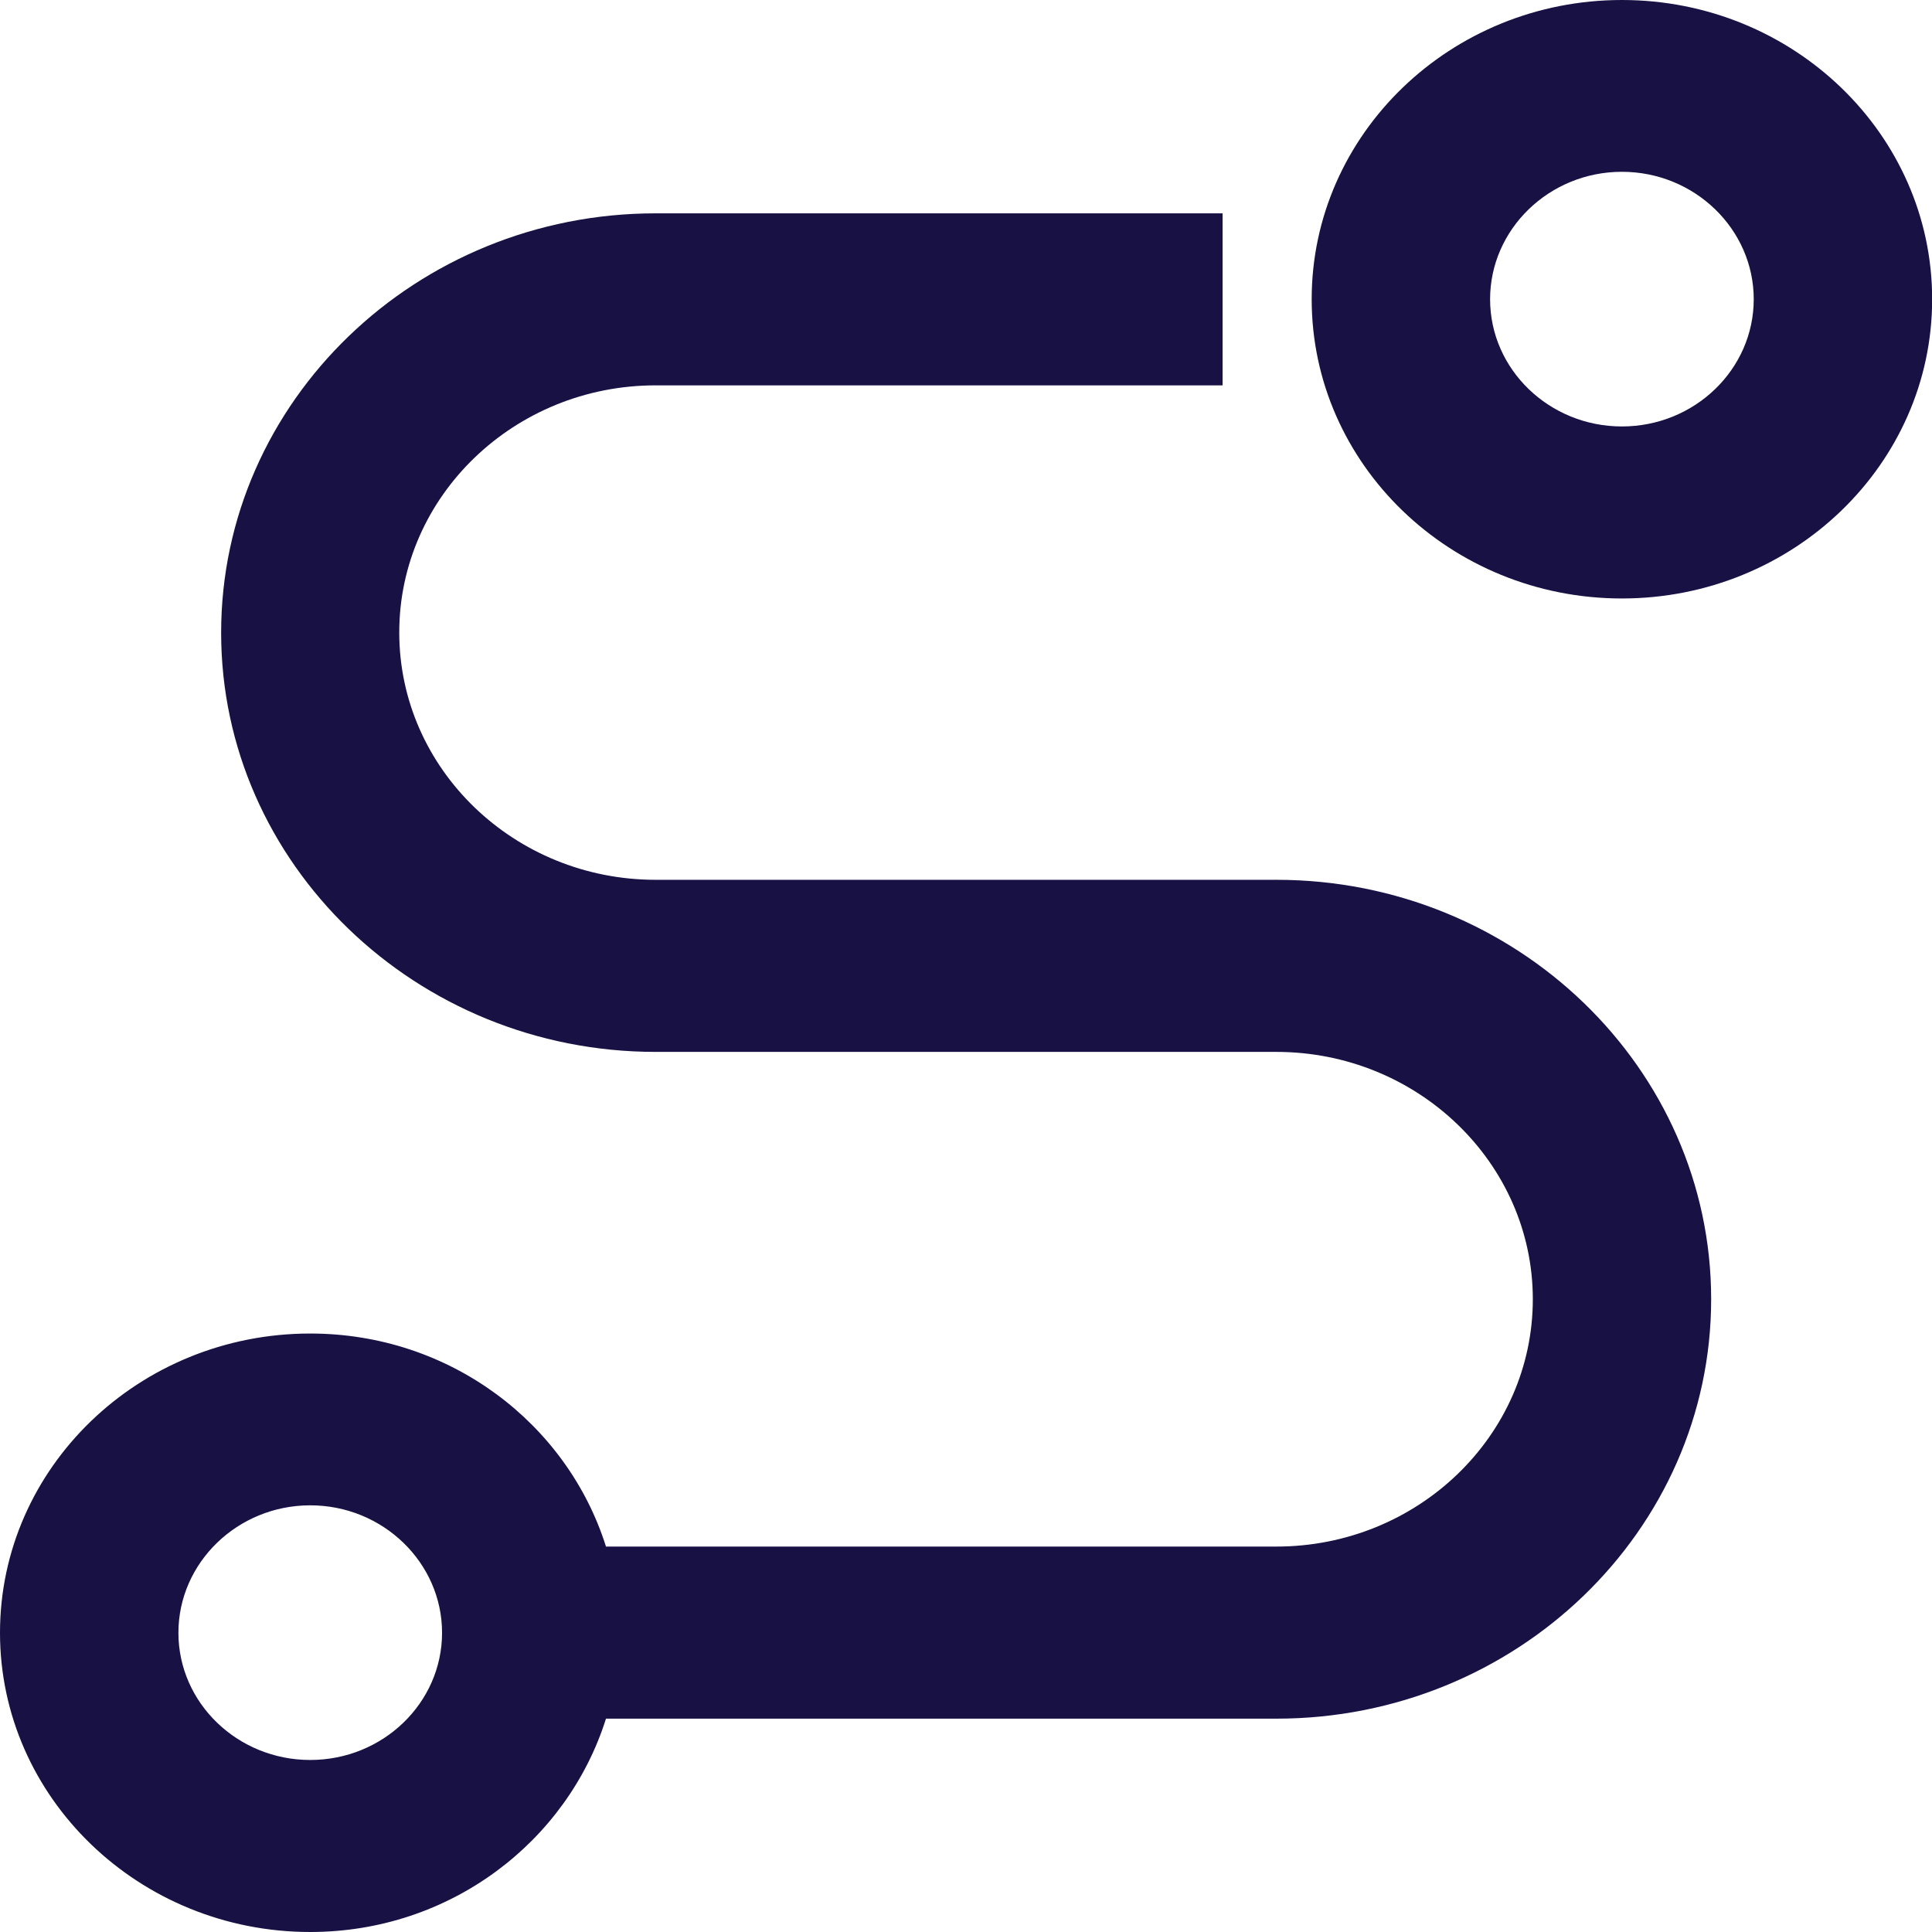 <?xml version="1.0" encoding="UTF-8"?>
<svg width="26px" height="26px" viewBox="0 0 26 26" version="1.1" xmlns="http://www.w3.org/2000/svg" xmlns:xlink="http://www.w3.org/1999/xlink">
    <title>Path</title>
    <g id="inbound" stroke="none" stroke-width="1" fill="none" fill-rule="evenodd">
        <g id="BLD-inbound-content-marketing" transform="translate(-427, -1119)" fill="#181144">
            <g id="Group-6" transform="translate(427, 1119)">
                <path d="M4.175,23.685 C3.197,23.685 2.401,22.917 2.401,21.973 C2.401,21.03 3.197,20.258 4.175,20.258 C5.153,20.258 5.949,21.03 5.949,21.973 C5.949,22.917 5.153,23.685 4.175,23.685 M17.177,11.84 L8.823,11.84 C6.922,11.84 5.373,10.349 5.373,8.511 C5.373,6.677 6.922,5.186 8.823,5.186 L16.453,5.186 L16.453,2.871 L8.823,2.871 C5.601,2.871 2.976,5.403 2.976,8.515 C2.976,11.623 5.601,14.156 8.823,14.156 L17.177,14.156 C19.078,14.156 20.628,15.651 20.628,17.484 C20.628,19.322 19.078,20.813 17.177,20.813 L8.155,20.813 C7.634,19.159 6.059,17.946 4.175,17.946 C1.871,17.946 0,19.751 0,21.973 C0,24.191 1.871,26 4.175,26 C6.059,26 7.634,24.783 8.155,23.129 L17.177,23.129 C20.403,23.129 23.028,20.597 23.028,17.484 C23.028,14.372 20.403,11.84 17.177,11.84" id="Fill-1"></path>
                <path d="M21.827,5.739 C20.849,5.739 20.053,4.971 20.053,4.027 C20.053,3.084 20.849,2.312 21.827,2.312 C22.805,2.312 23.601,3.084 23.601,4.027 C23.601,4.971 22.805,5.739 21.827,5.739 M21.827,0 C19.524,0 17.652,1.805 17.652,4.027 C17.652,6.249 19.524,8.054 21.827,8.054 C24.13,8.054 26.002,6.249 26.002,4.027 C26.002,1.805 24.13,0 21.827,0" id="Fill-4"></path>
            </g>
        </g>
    </g>
</svg>